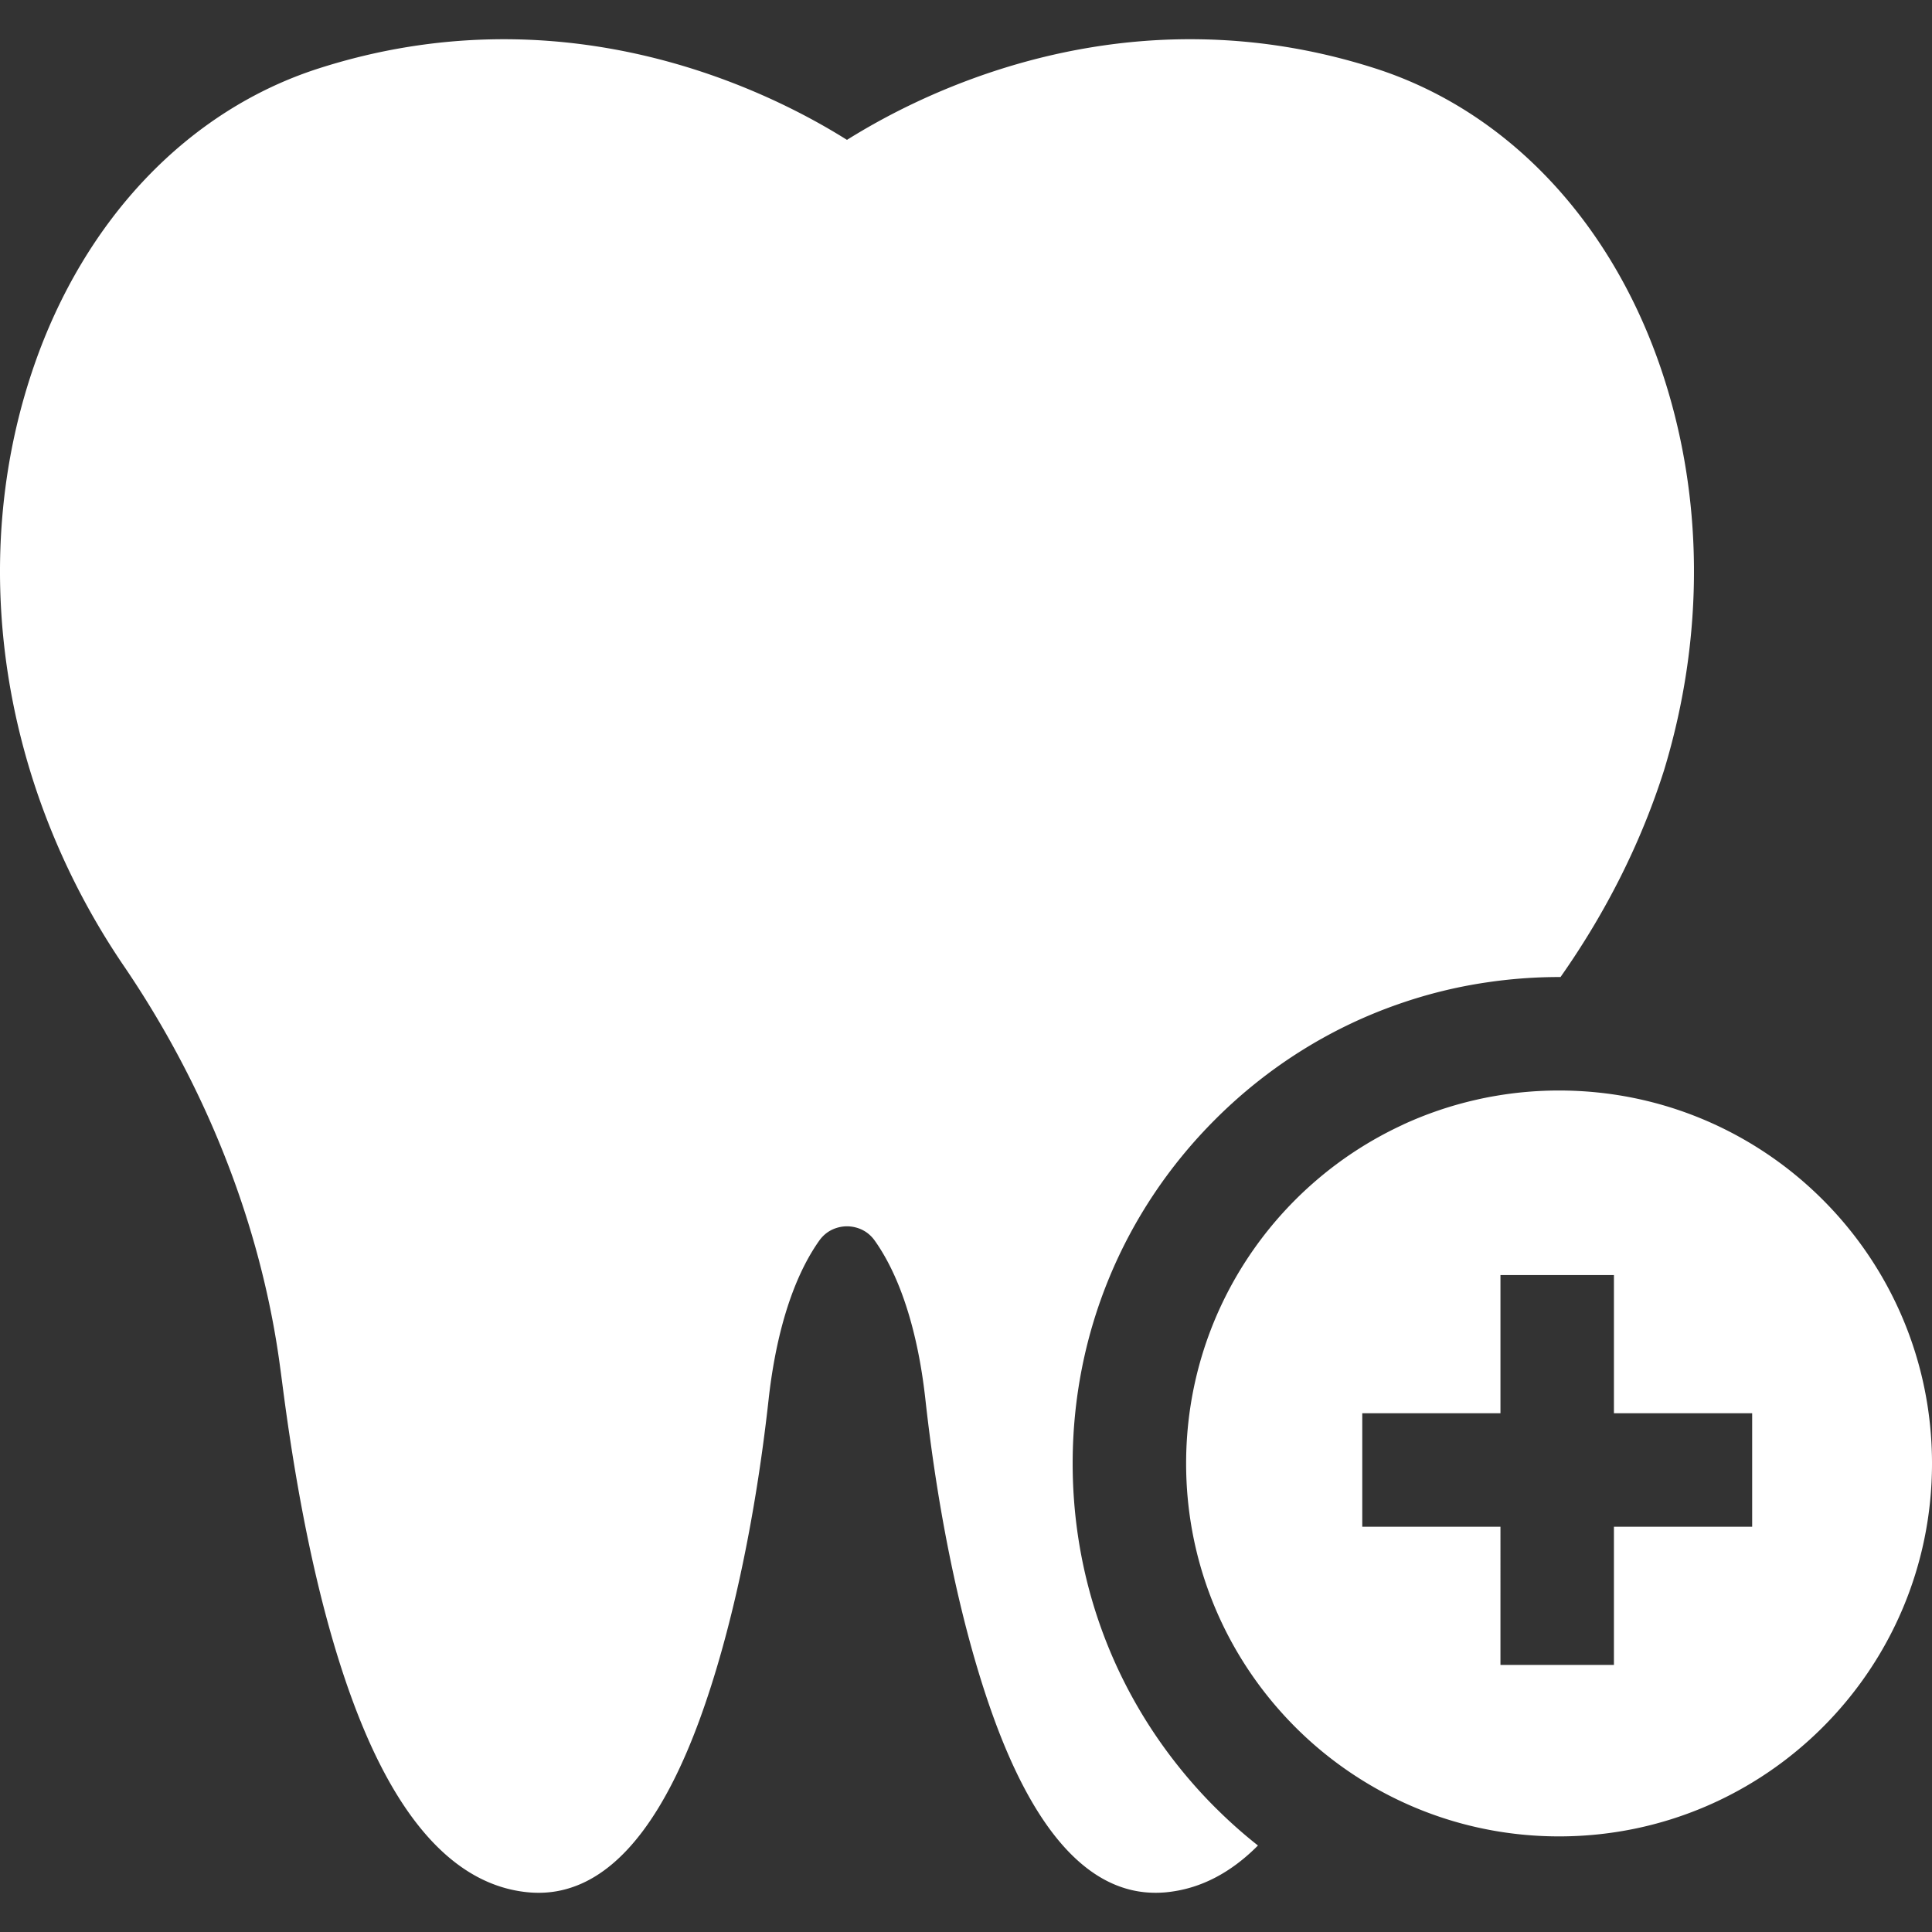 <svg xmlns="http://www.w3.org/2000/svg" version="1.1" xmlns:xlink="http://www.w3.org/1999/xlink" width="512" height="512" x="0" y="0" viewBox="0 0 511.998 511.998" style="enable-background:new 0 0 512 512" xml:space="preserve" class=""><rect x="0" y="0" width="511.998" height="511.998" fill="#333333" stroke="none"/><g><path d="M439.963 97.101c-13.481-39.12-41.004-67.906-75.504-78.972-16.148-5.182-31.593-7.437-46.006-7.708-41.675-.802-74.732 15.034-91.32 25.008-.942.561-1.834 1.112-2.676 1.634-.04-.02-.08-.05-.12-.07-15.617-9.802-50.116-27.514-94.238-26.561-14.303.301-29.628 2.566-45.635 7.698C49.944 29.205 22.421 58.001 8.95 97.141c-14.353 41.685-11.226 88.534 7.819 130.328a191.946 191.946 0 0 0 16.037 28.496c18.273 26.852 31.232 56.581 37.968 86.901a225.358 225.358 0 0 1 3.217 17.66c.291 2.105.581 4.25.862 6.435 4.951 38.359 12.228 69.14 21.65 91.491 11.286 26.791 25.839 41.265 43.279 43.009.822.08 1.635.13 2.446.14 3.557.07 6.996-.531 10.303-1.784.121-.05.251-.09.371-.14 12.719-4.992 23.604-19.686 32.475-43.891 8.248-22.491 14.743-52.621 18.302-84.846.411-3.769.952-7.386 1.594-10.845 2.435-13.059 6.465-23.755 11.847-31.332 2.426-3.407 5.943-3.779 7.337-3.779 1.404 0 4.921.371 7.347 3.779 4.931 6.936 8.72 16.498 11.196 28.075.952 4.421 1.694 9.132 2.245 14.103 3.558 32.224 10.053 62.354 18.293 84.846 9.762 26.631 21.96 41.736 36.353 45.094.07.03.14.04.21.05 1.994.451 4.019.671 6.094.671.24 0 .491 0 .731-.01.291 0 .581-.01.862-.03.451-.02.902-.05 1.354-.1 8.831-.881 16.919-5.031 24.226-12.388a126.952 126.952 0 0 1-10.976-9.732c-.131-.111-.251-.241-.371-.361a129.042 129.042 0 0 1-9.672-10.815c-18.202-22.763-28.085-50.786-28.085-80.335 0-34.43 13.411-66.804 37.757-91.15 13.982-13.983 30.611-24.356 48.753-30.641a126.235 126.235 0 0 1 22.913-5.653h.01a130.675 130.675 0 0 1 19.475-1.464h.381c12.218-17.379 21.42-35.852 27.444-54.826 10.764-35.401 10.694-72.927-1.034-106.996z" fill="#ffffff" opacity="1" data-original="#000000" class=""></path><path d="M413.172 288.993c-5.743 0-11.366.491-16.839 1.434a87.506 87.506 0 0 0-5.122 1.022 98.013 98.013 0 0 0-19.725 6.735v.01h-.01v.01c-33.748 15.717-57.142 49.945-57.142 89.627 0 24.857 9.181 47.57 24.336 64.94l.01.01a98.657 98.657 0 0 0 11.336 11.076l.18.15c17.109 14.143 39.05 22.653 62.975 22.653 54.576 0 98.828-44.242 98.828-98.828s-44.251-98.839-98.827-98.839zM464.34 404.6h-36.634v36.624h-30.07V404.6h-36.624v-30.07h36.624v-36.624h30.07v36.624h36.634v30.07z" fill="#ffffff" opacity="1" data-original="#000000" class=""></path></g></svg>